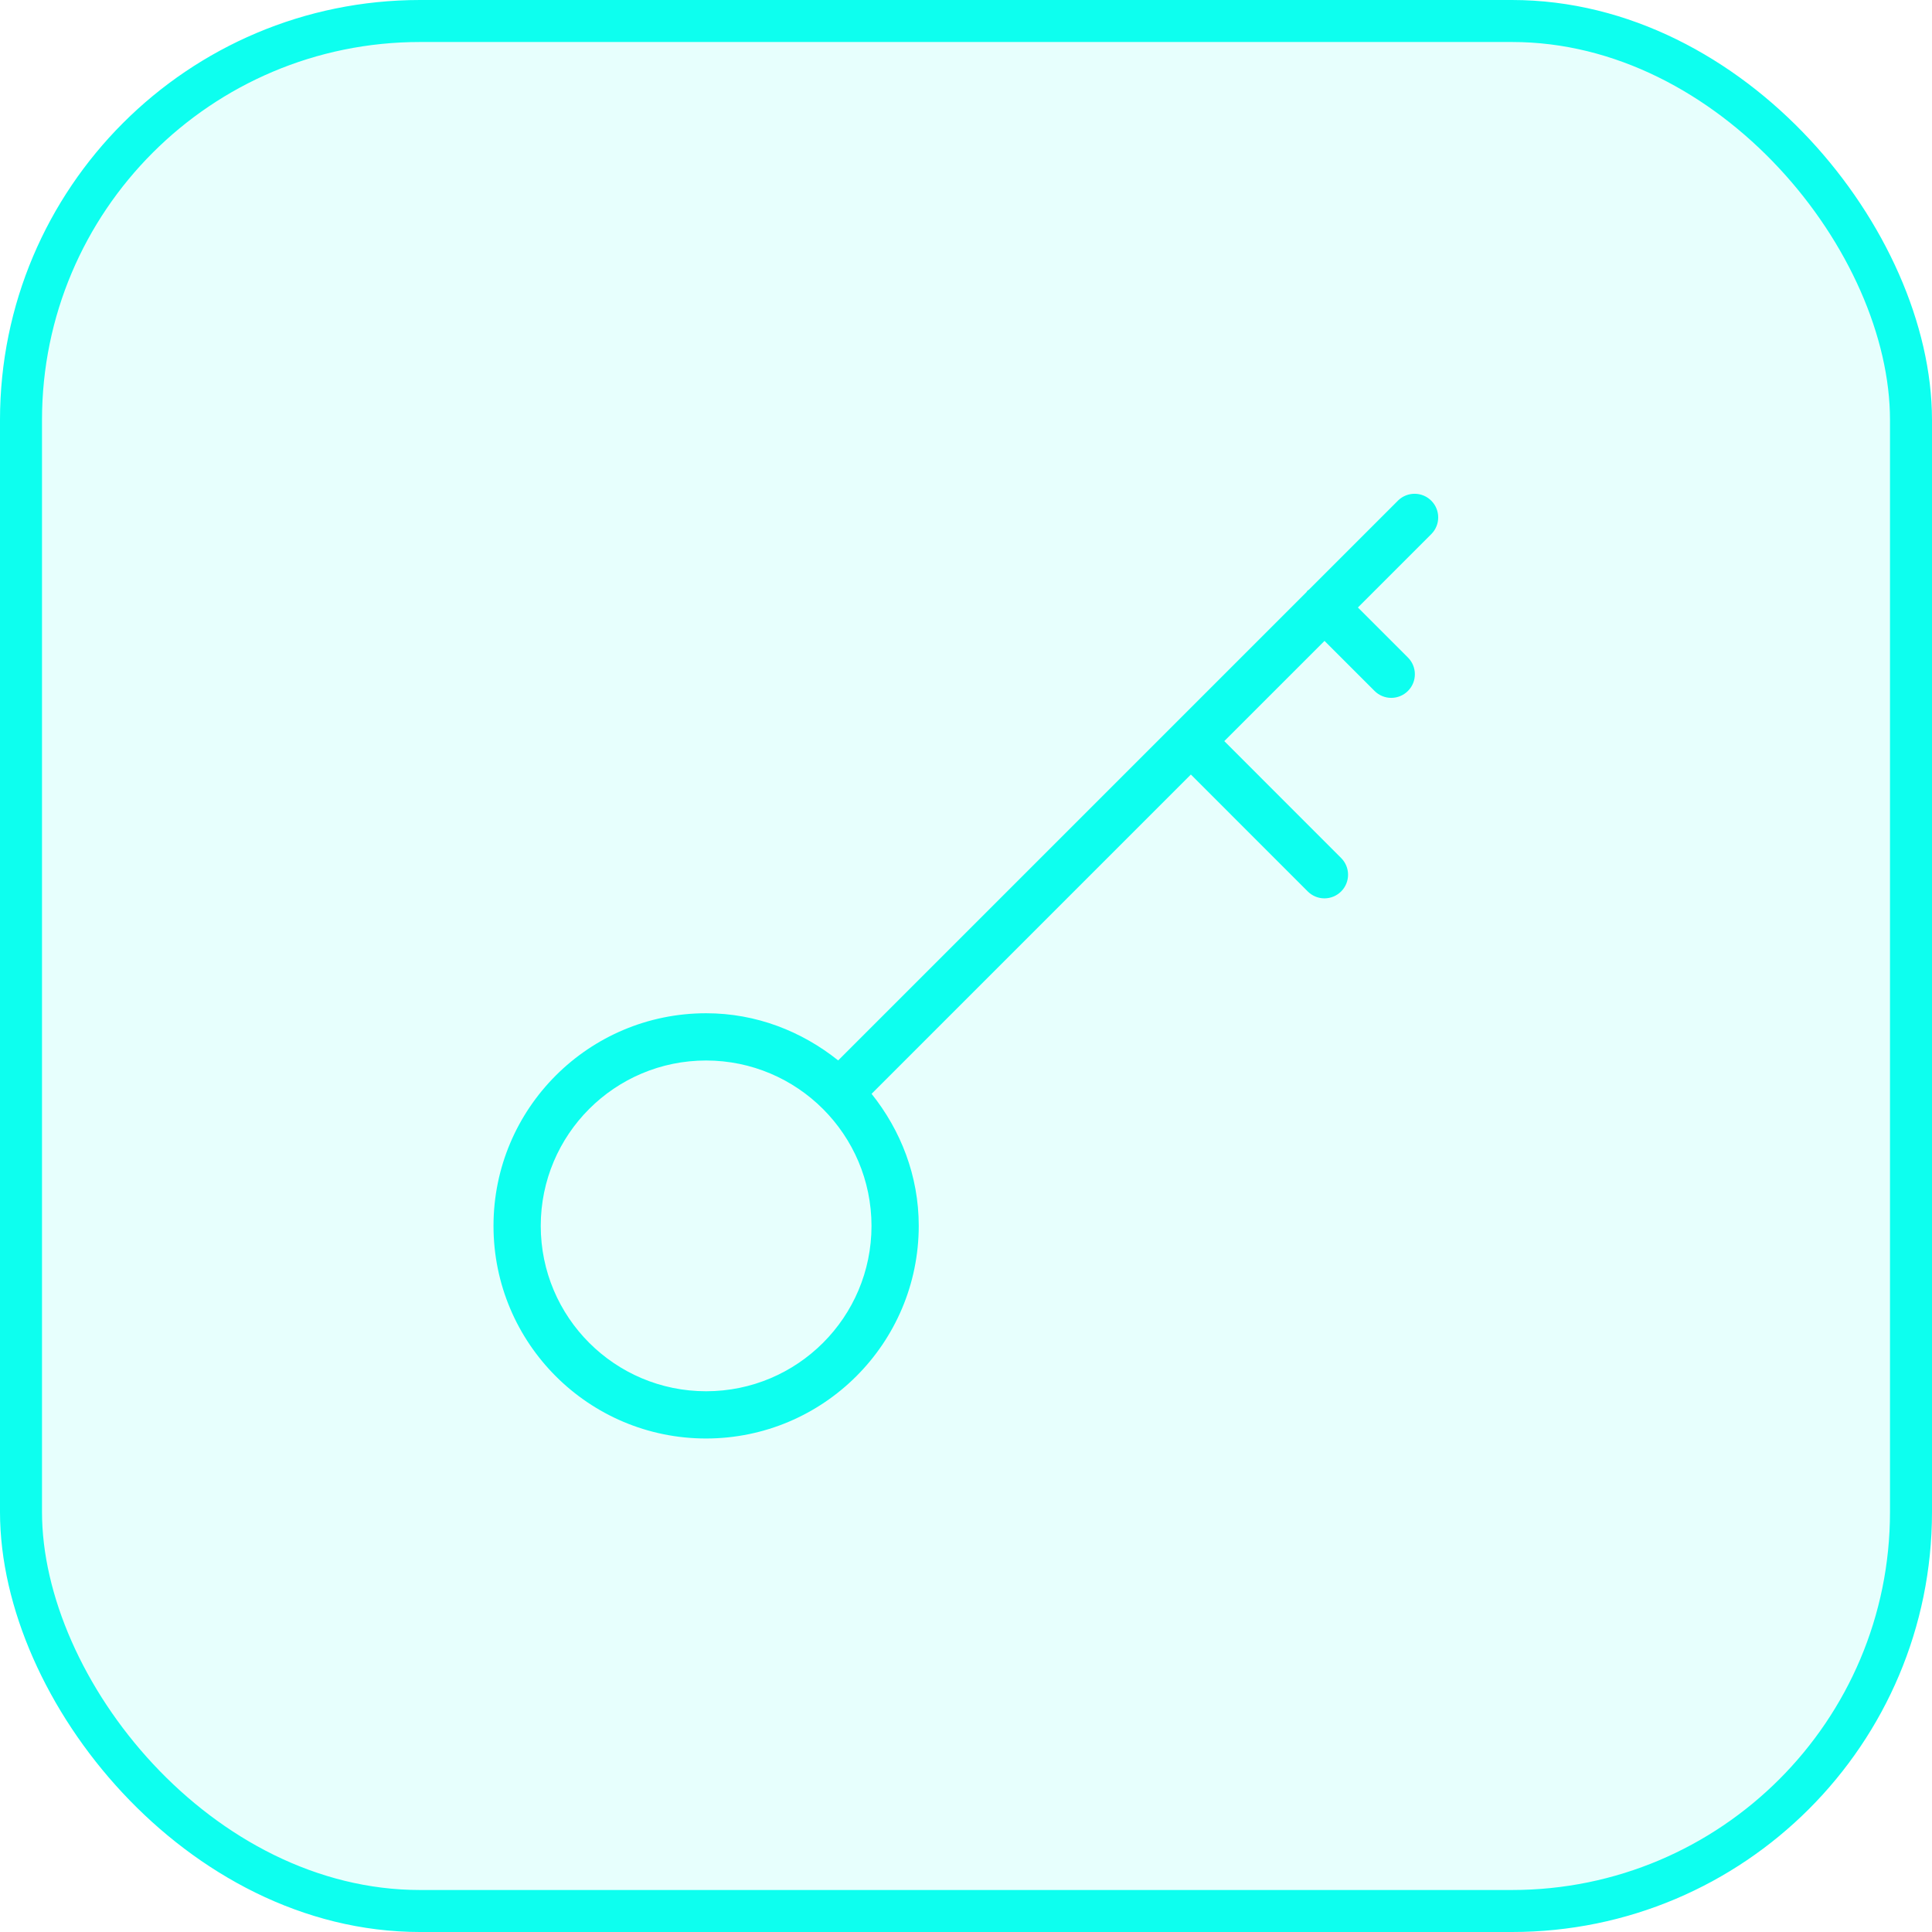 <?xml version="1.0" encoding="UTF-8"?> <svg xmlns="http://www.w3.org/2000/svg" width="92" height="92" viewBox="0 0 92 92" fill="none"> <rect x="1" y="1" width="90" height="90" rx="19" fill="#0DFFEF" fill-opacity="0.1"></rect> <path d="M68.17 23.857C67.739 23.41 67.026 23.398 66.58 23.829L62.327 28.082C62.305 28.101 62.278 28.109 62.257 28.13C62.239 28.149 62.232 28.174 62.215 28.194L39.913 50.496C38.181 49.112 36.014 48.25 33.625 48.25C28.033 48.25 23.5 52.783 23.5 58.375C23.5 63.967 28.033 68.5 33.625 68.5C39.214 68.494 43.744 63.964 43.75 58.375C43.75 55.986 42.888 53.819 41.504 52.087L56.708 36.882L62.273 42.449C62.484 42.66 62.77 42.779 63.068 42.779C63.367 42.779 63.653 42.66 63.864 42.449C64.303 42.01 64.303 41.298 63.864 40.858L58.299 35.291L63.072 30.519L65.455 32.902C65.665 33.113 65.952 33.232 66.25 33.232C66.548 33.232 66.834 33.113 67.045 32.902C67.484 32.463 67.485 31.751 67.045 31.311L64.662 28.928L68.17 25.42C68.591 24.984 68.591 24.293 68.17 23.857ZM33.625 66.25C29.276 66.25 25.75 62.724 25.75 58.375C25.75 54.026 29.276 50.5 33.625 50.5C37.972 50.505 41.495 54.028 41.5 58.375C41.5 62.724 37.974 66.25 33.625 66.25Z" fill="#0DFFEF"></path> <rect x="1" y="1" width="90" height="90" rx="19" stroke="#0DFFEF" stroke-width="2"></rect> </svg> 